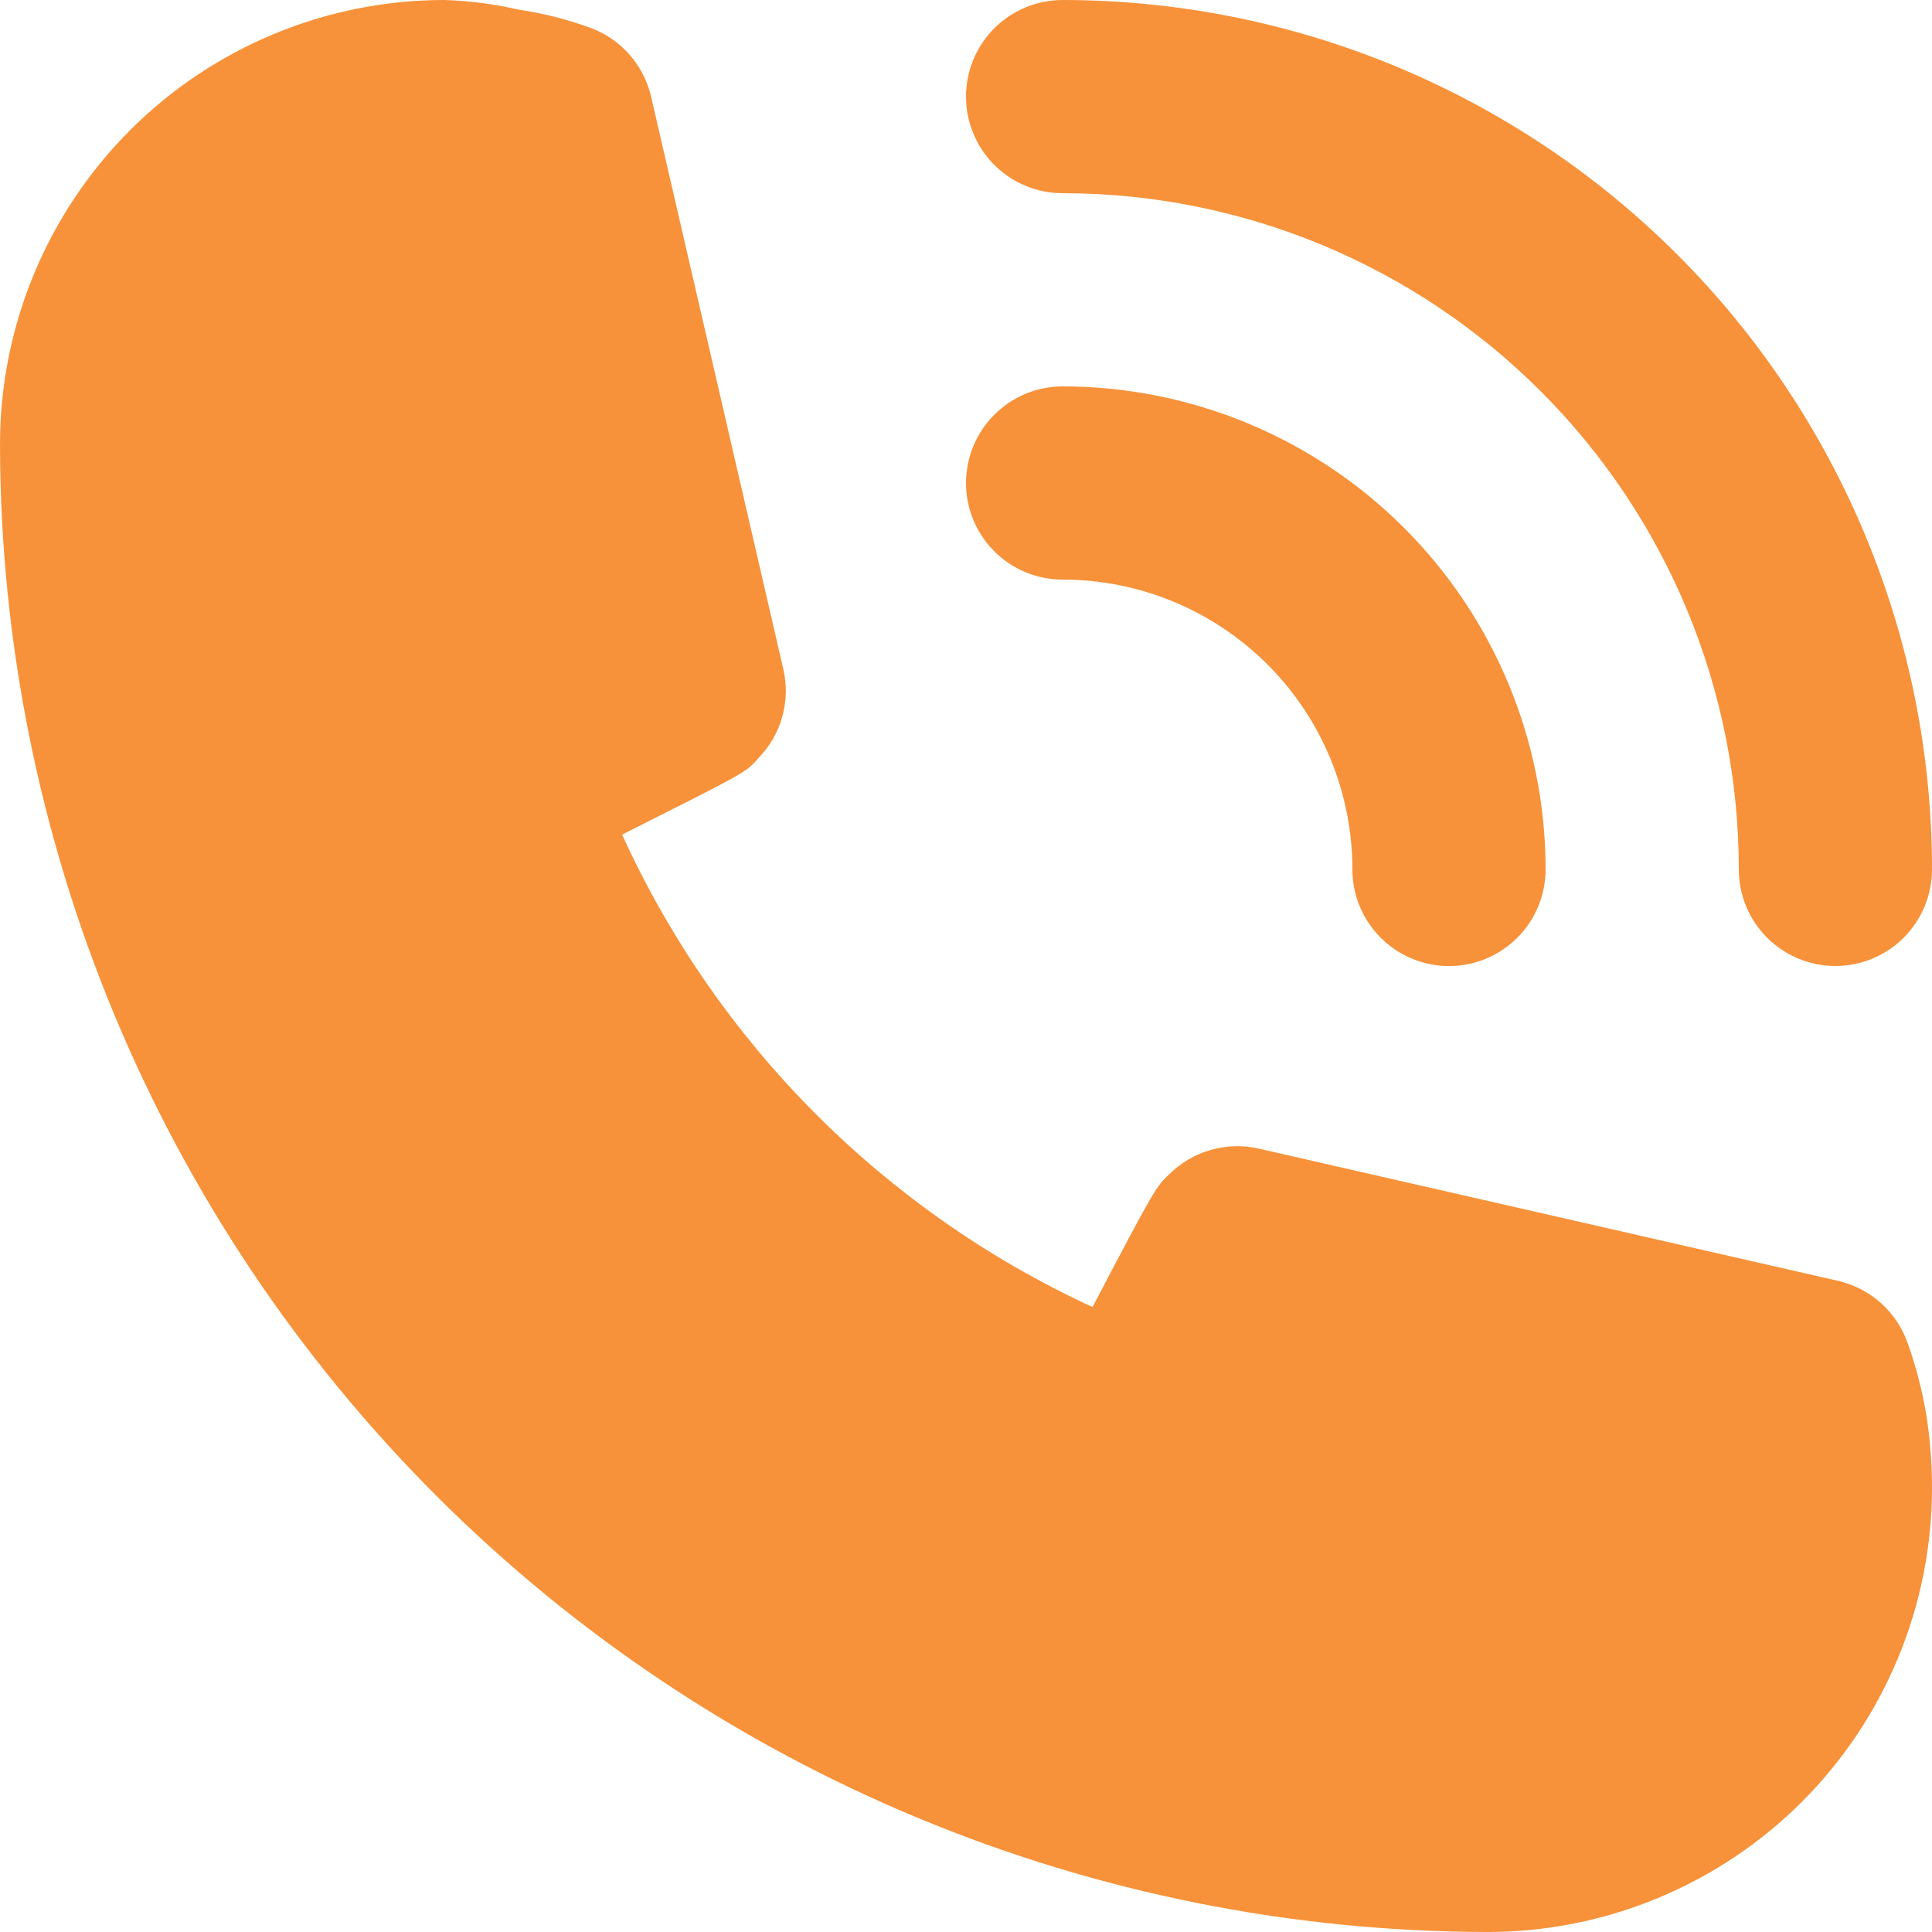 <?xml version="1.0" encoding="UTF-8"?> <svg xmlns="http://www.w3.org/2000/svg" width="25" height="25" viewBox="0 0 25 25" fill="none"> <path d="M13.75 7.5C14.745 7.5 15.698 7.896 16.402 8.599C17.105 9.302 17.5 10.256 17.5 11.251C17.5 11.582 17.632 11.9 17.866 12.134C18.101 12.369 18.419 12.501 18.75 12.501C19.081 12.501 19.399 12.369 19.634 12.134C19.868 11.9 20 11.582 20 11.251C20 9.593 19.341 8.003 18.169 6.831C16.997 5.659 15.408 5 13.75 5C13.418 5 13.101 5.132 12.866 5.367C12.632 5.601 12.5 5.919 12.5 6.25C12.5 6.582 12.632 6.9 12.866 7.134C13.101 7.369 13.418 7.5 13.75 7.5Z" fill="#F7923A"></path> <path d="M13.75 2.5C16.071 2.5 18.296 3.422 19.937 5.063C21.578 6.704 22.5 8.929 22.5 11.25C22.5 11.582 22.632 11.899 22.866 12.134C23.101 12.368 23.419 12.5 23.75 12.5C24.081 12.5 24.399 12.368 24.634 12.134C24.868 11.899 25 11.582 25 11.25C25 8.266 23.815 5.405 21.705 3.295C19.595 1.185 16.734 0 13.75 0C13.418 0 13.101 0.132 12.866 0.366C12.632 0.601 12.5 0.918 12.5 1.25C12.5 1.582 12.632 1.899 12.866 2.134C13.101 2.368 13.418 2.5 13.75 2.5ZM24.688 17.387C24.619 17.187 24.5 17.007 24.343 16.865C24.185 16.723 23.994 16.623 23.788 16.575L16.288 14.863C16.084 14.816 15.872 14.822 15.671 14.879C15.47 14.935 15.287 15.042 15.137 15.188C14.963 15.35 14.95 15.363 14.137 16.913C11.441 15.67 9.281 13.501 8.05 10.8C9.637 10 9.65 10 9.812 9.812C9.958 9.663 10.065 9.48 10.121 9.279C10.178 9.078 10.184 8.866 10.137 8.662L8.425 1.25C8.377 1.043 8.277 0.852 8.135 0.695C7.993 0.537 7.813 0.419 7.612 0.35C7.321 0.246 7.019 0.17 6.713 0.125C6.397 0.052 6.074 0.01 5.75 0C4.225 0 2.762 0.606 1.684 1.684C0.606 2.762 0 4.225 0 5.75C0.007 10.853 2.037 15.746 5.646 19.355C9.254 22.963 14.147 24.993 19.25 25C20.005 25 20.753 24.851 21.45 24.562C22.148 24.273 22.782 23.85 23.316 23.316C23.85 22.782 24.273 22.148 24.562 21.45C24.851 20.753 25 20.005 25 19.25C25 18.932 24.975 18.614 24.925 18.3C24.872 17.989 24.793 17.684 24.688 17.387Z" fill="#F7923A"></path> </svg> 